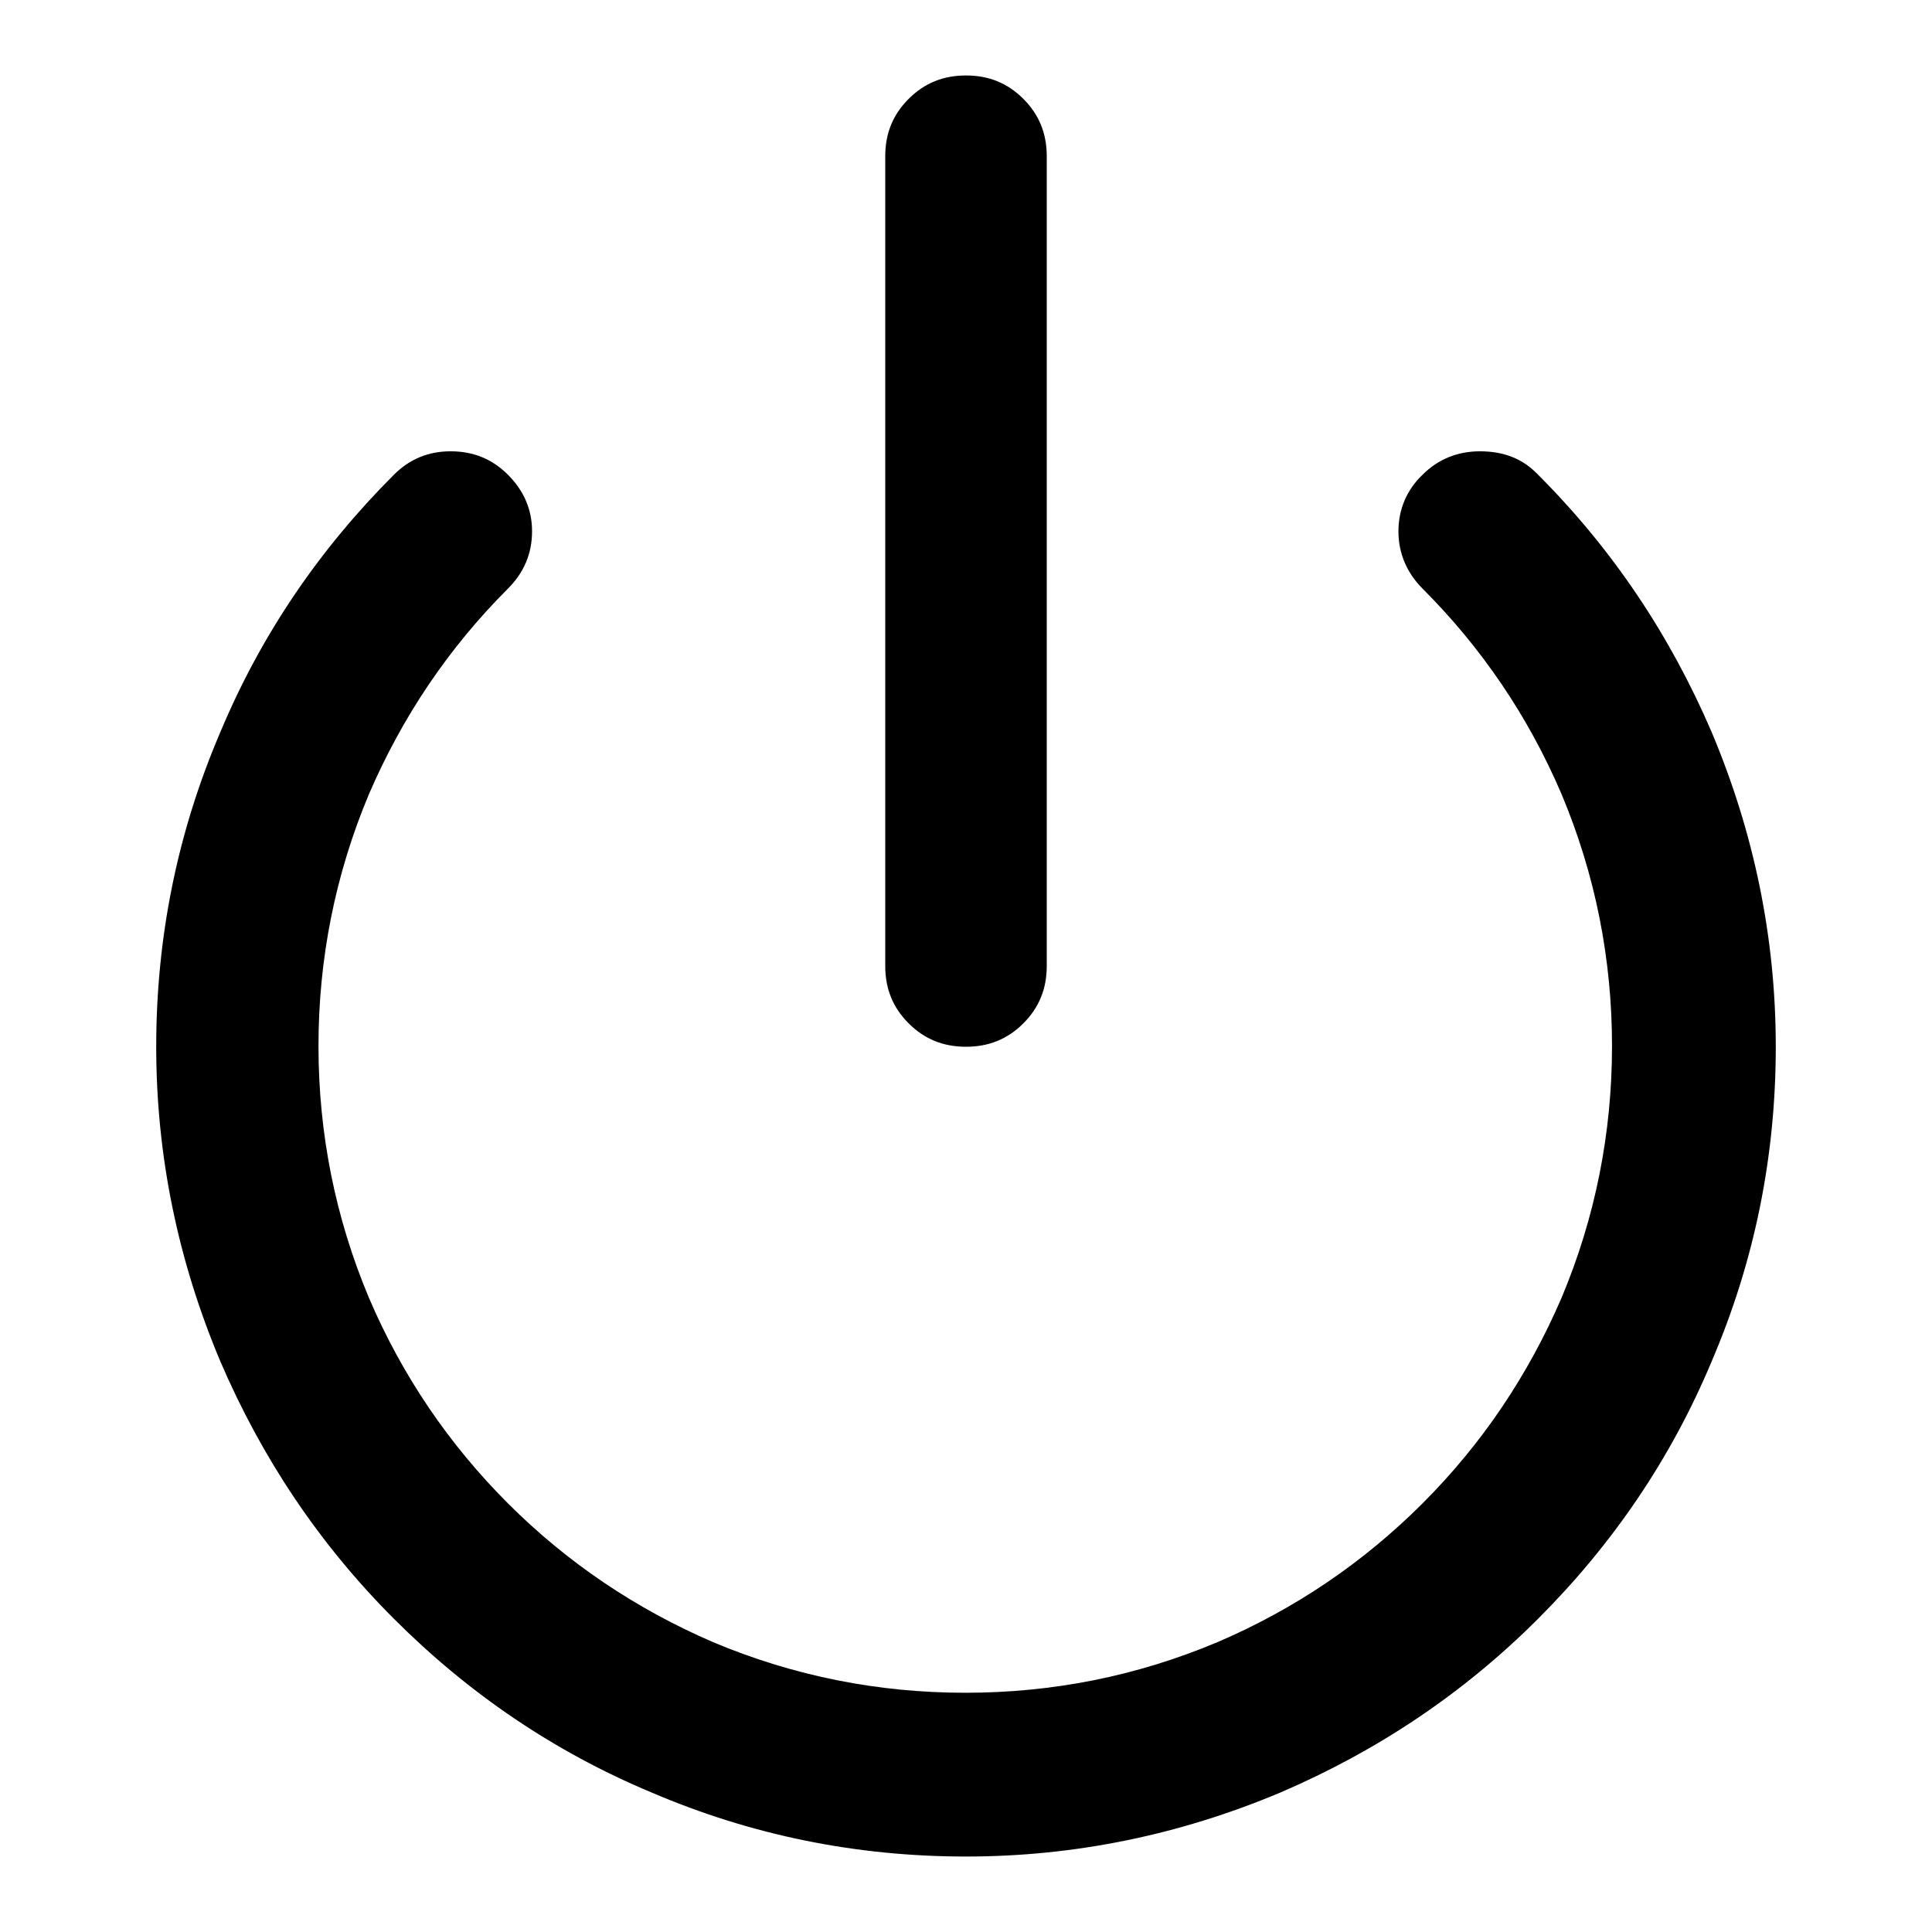 <?xml version="1.0" encoding="utf-8"?>
<!-- Svg Vector Icons : http://www.onlinewebfonts.com/icon -->
<!DOCTYPE svg PUBLIC "-//W3C//DTD SVG 1.1//EN" "http://www.w3.org/Graphics/SVG/1.1/DTD/svg11.dtd">
<svg version="1.1" xmlns="http://www.w3.org/2000/svg" xmlns:xlink="http://www.w3.org/1999/xlink" x="0px" y="0px" viewBox="0 0 256 256" enable-background="new 0 0 256 256" xml:space="preserve">
<g> <path fill="#000000" d="M203.8,62.9c9.9,9.9,17.5,21.3,23,34.1c5.6,13.3,8.5,27.2,8.5,41.7c0,14.5-2.8,28.4-8.5,41.7 c-5.4,12.9-13.1,24.2-23,34.1c-9.9,9.9-21.3,17.5-34.1,23c-13.3,5.6-27.2,8.5-41.7,8.5c-14.5,0-28.4-2.8-41.7-8.5 c-12.9-5.4-24.2-13.1-34.1-23c-9.9-9.9-17.5-21.3-23-34.1c-5.6-13.3-8.5-27.2-8.5-41.7c0-14.5,2.8-28.4,8.5-41.7 c5.4-12.9,13.1-24.2,23-34.1c2.1-2.1,4.6-3.1,7.5-3.1c3,0,5.5,1,7.6,3.1c2.1,2.1,3.2,4.6,3.2,7.5c0,3-1.1,5.5-3.2,7.6 c-7.9,7.9-14,17-18.4,27.2c-4.5,10.7-6.7,21.9-6.7,33.4s2.2,22.7,6.7,33.4c4.4,10.3,10.6,19.4,18.4,27.2c7.9,7.9,17,14,27.2,18.4 c10.7,4.5,21.9,6.7,33.4,6.7c11.6,0,22.7-2.2,33.4-6.7c10.3-4.4,19.4-10.6,27.2-18.4c7.9-7.9,14-17,18.4-27.2 c4.5-10.7,6.7-21.9,6.7-33.4s-2.2-22.7-6.7-33.4c-4.4-10.3-10.6-19.4-18.4-27.2c-2.1-2.1-3.2-4.7-3.2-7.6s1.1-5.5,3.2-7.5 c2.1-2.1,4.7-3.1,7.6-3.1C199.3,59.8,201.8,60.8,203.8,62.9L203.8,62.9z M128,10c3,0,5.5,1,7.6,3.1s3.1,4.6,3.1,7.6V128 c0,3-1,5.5-3.1,7.6s-4.6,3.1-7.6,3.1s-5.5-1-7.6-3.1c-2.1-2.1-3.1-4.6-3.1-7.6V20.7c0-3,1-5.5,3.1-7.6C122.5,11,125,10,128,10z"/></g>
</svg>